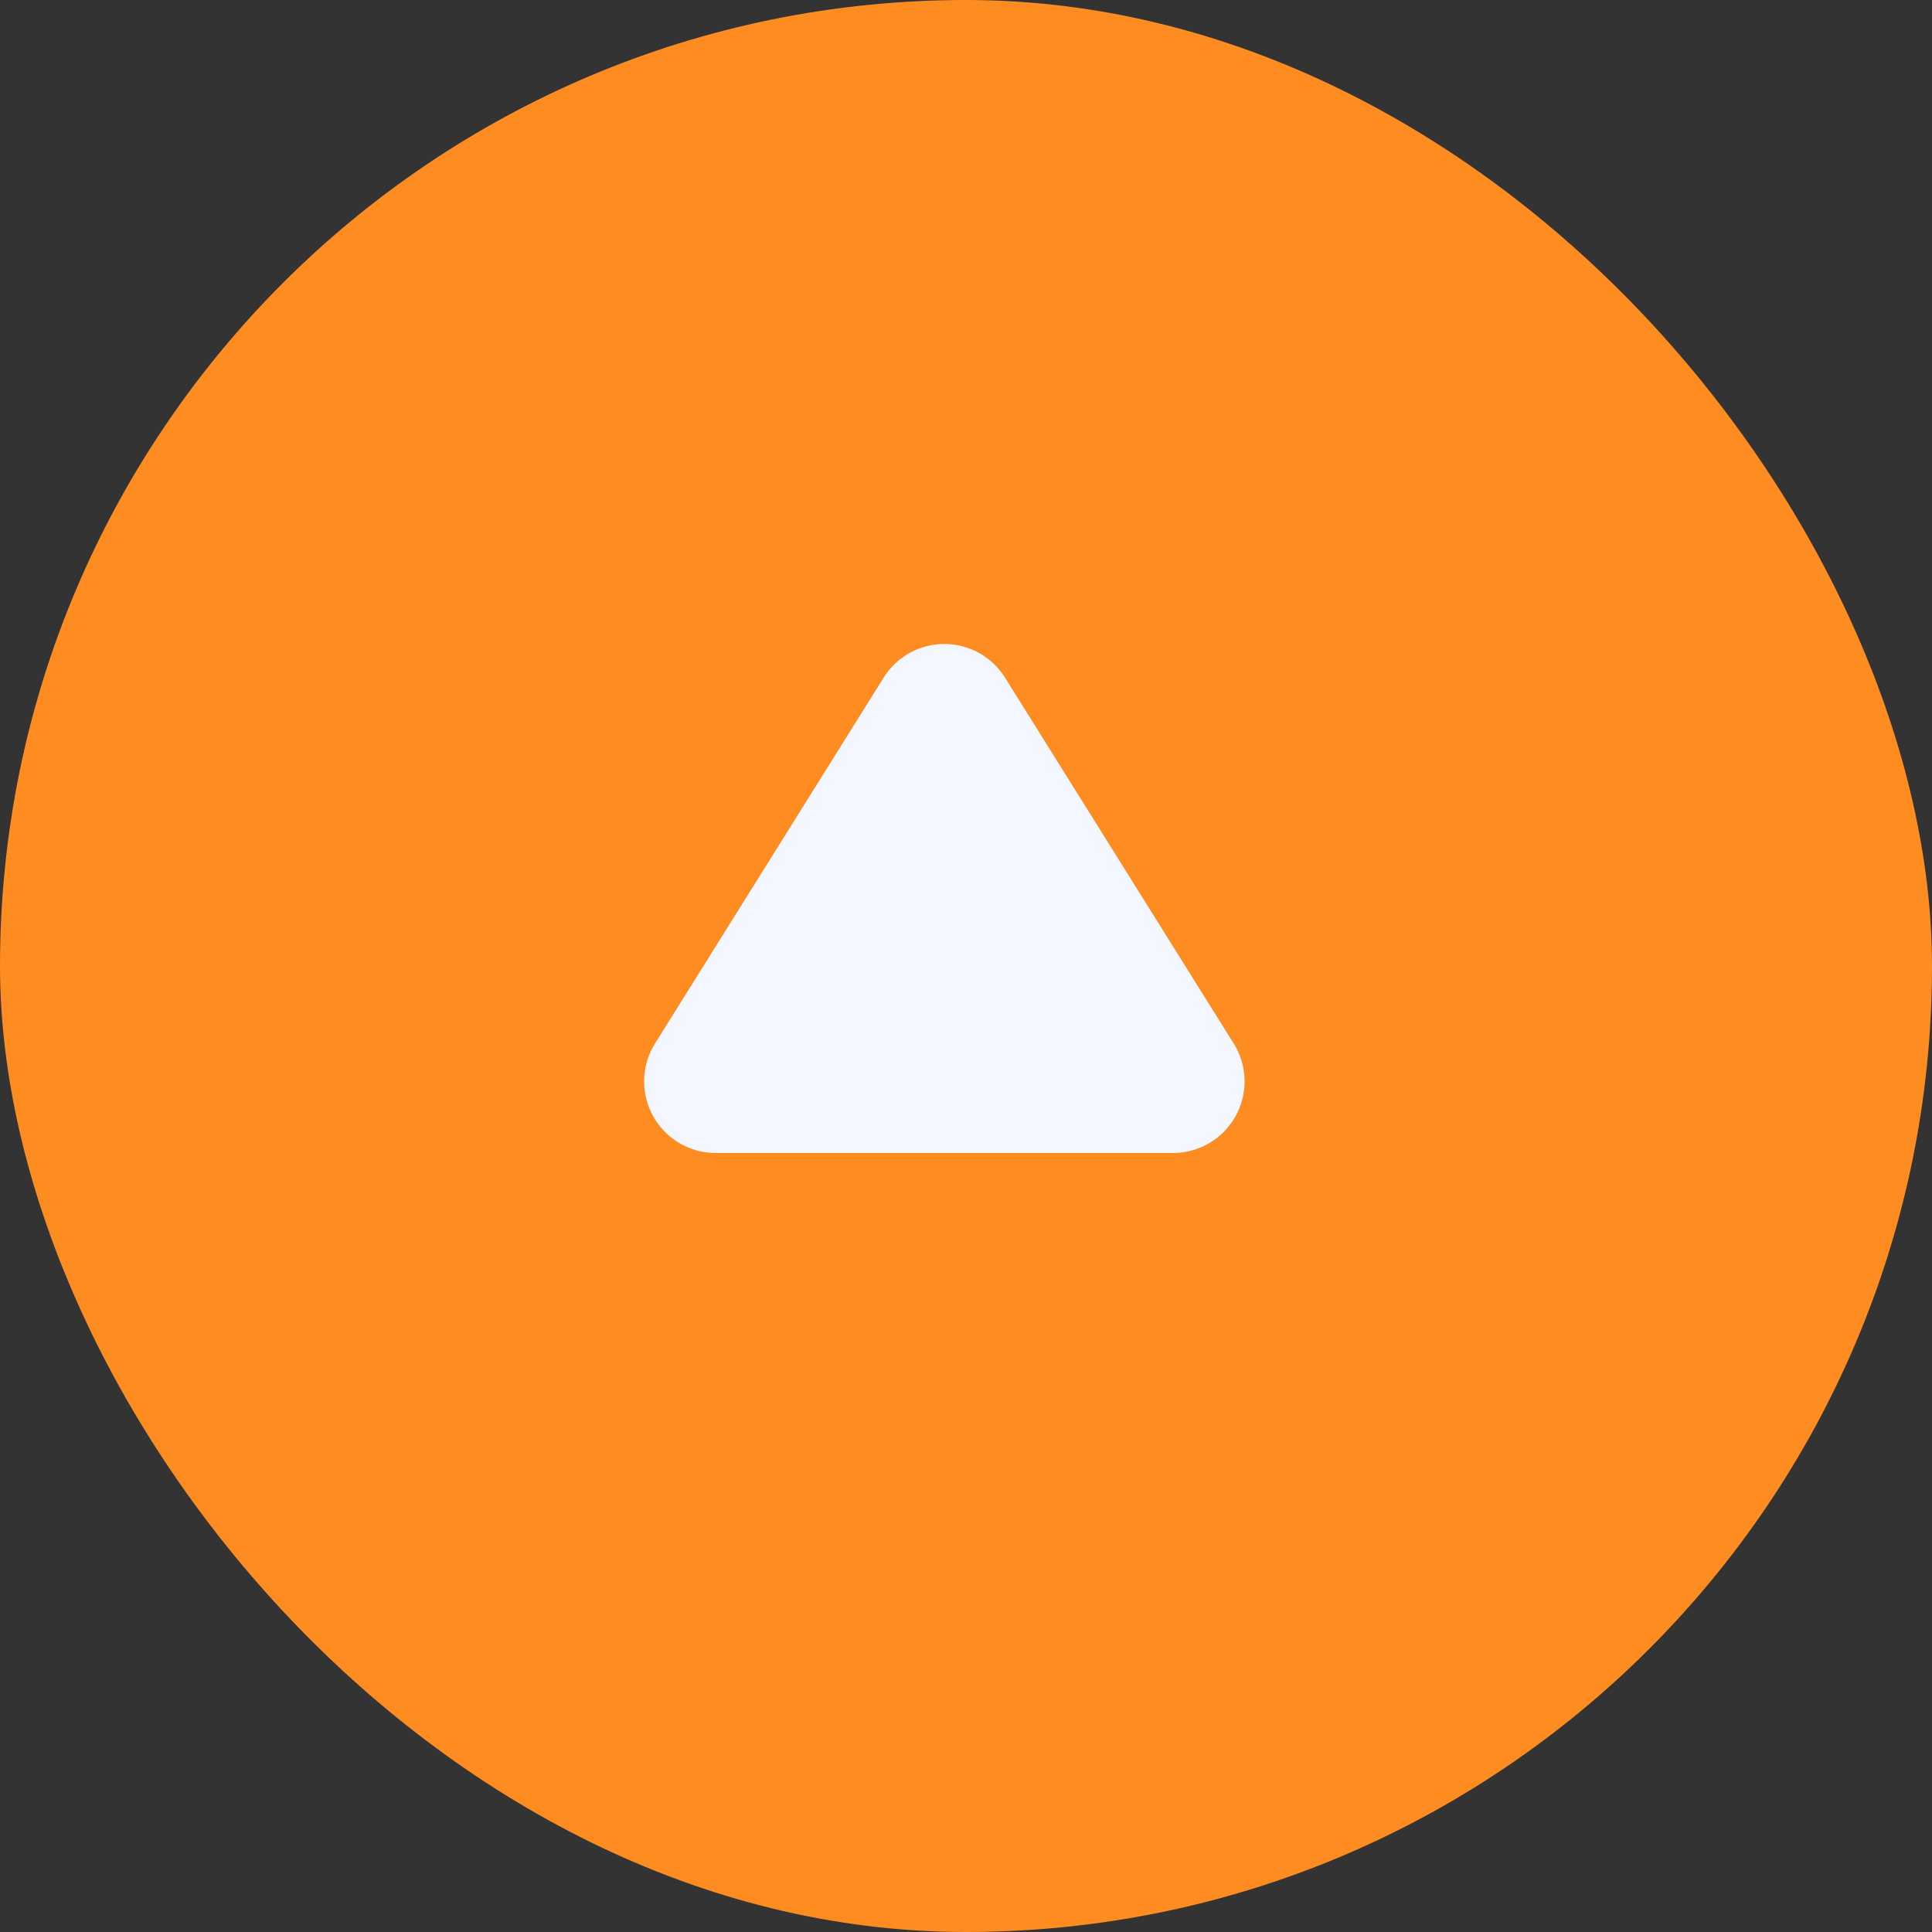 <svg xmlns="http://www.w3.org/2000/svg" width="27" height="27" fill="none"><rect width="100%" height="100%" fill="#333333" stroke="none"/><rect width="27" height="27" fill="#FF8C21" rx="13.5"/><path fill="#F4F7FF" d="M10.002 16.113a1 1 0 0 1-.848-1.53l3.195-5.113a1 1 0 0 1 1.696 0l3.196 5.113a1 1 0 0 1-.848 1.53h-6.391Z"/></svg>